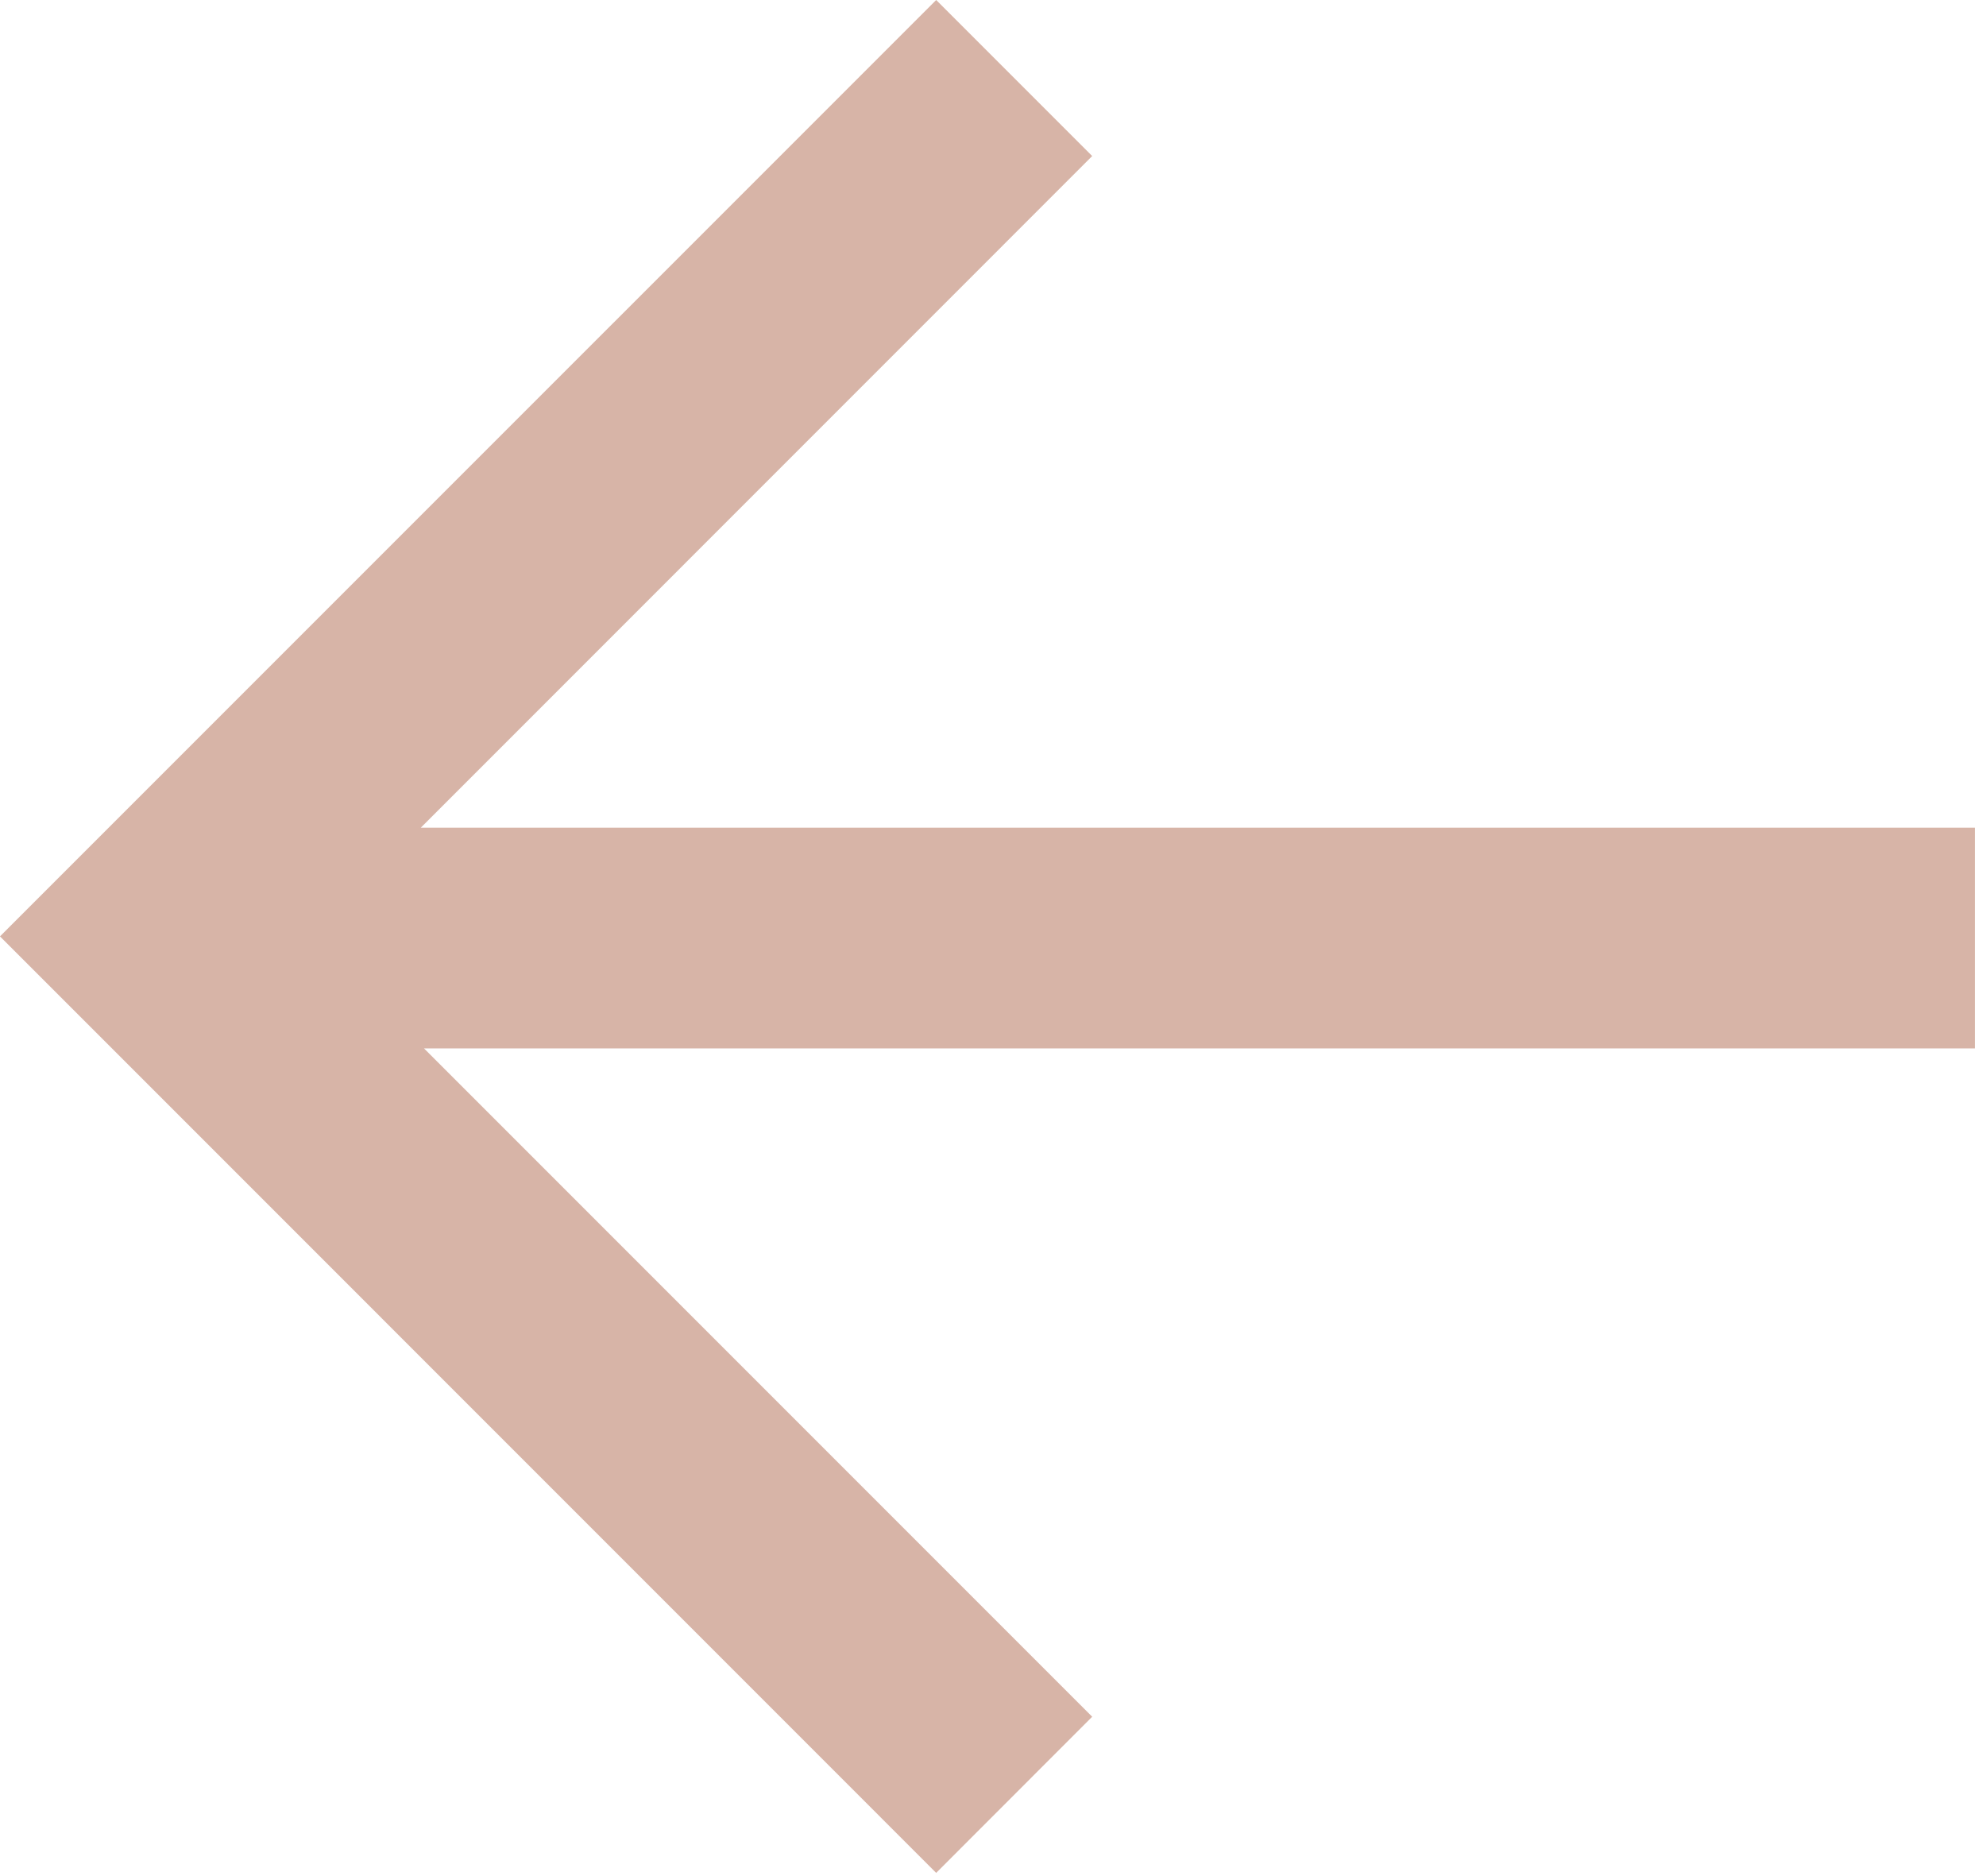 <svg width="18" height="17" viewBox="0 0 18 17" fill="none" xmlns="http://www.w3.org/2000/svg">
<path fill-rule="evenodd" clip-rule="evenodd" d="M8.485 16.971L9.899 15.556L3.843 9.5H17.899V7.5H3.814L9.899 1.414L8.485 0L-8.2016e-05 8.485L8.485 16.971Z" fill="#D7B4A7"/>
</svg>
